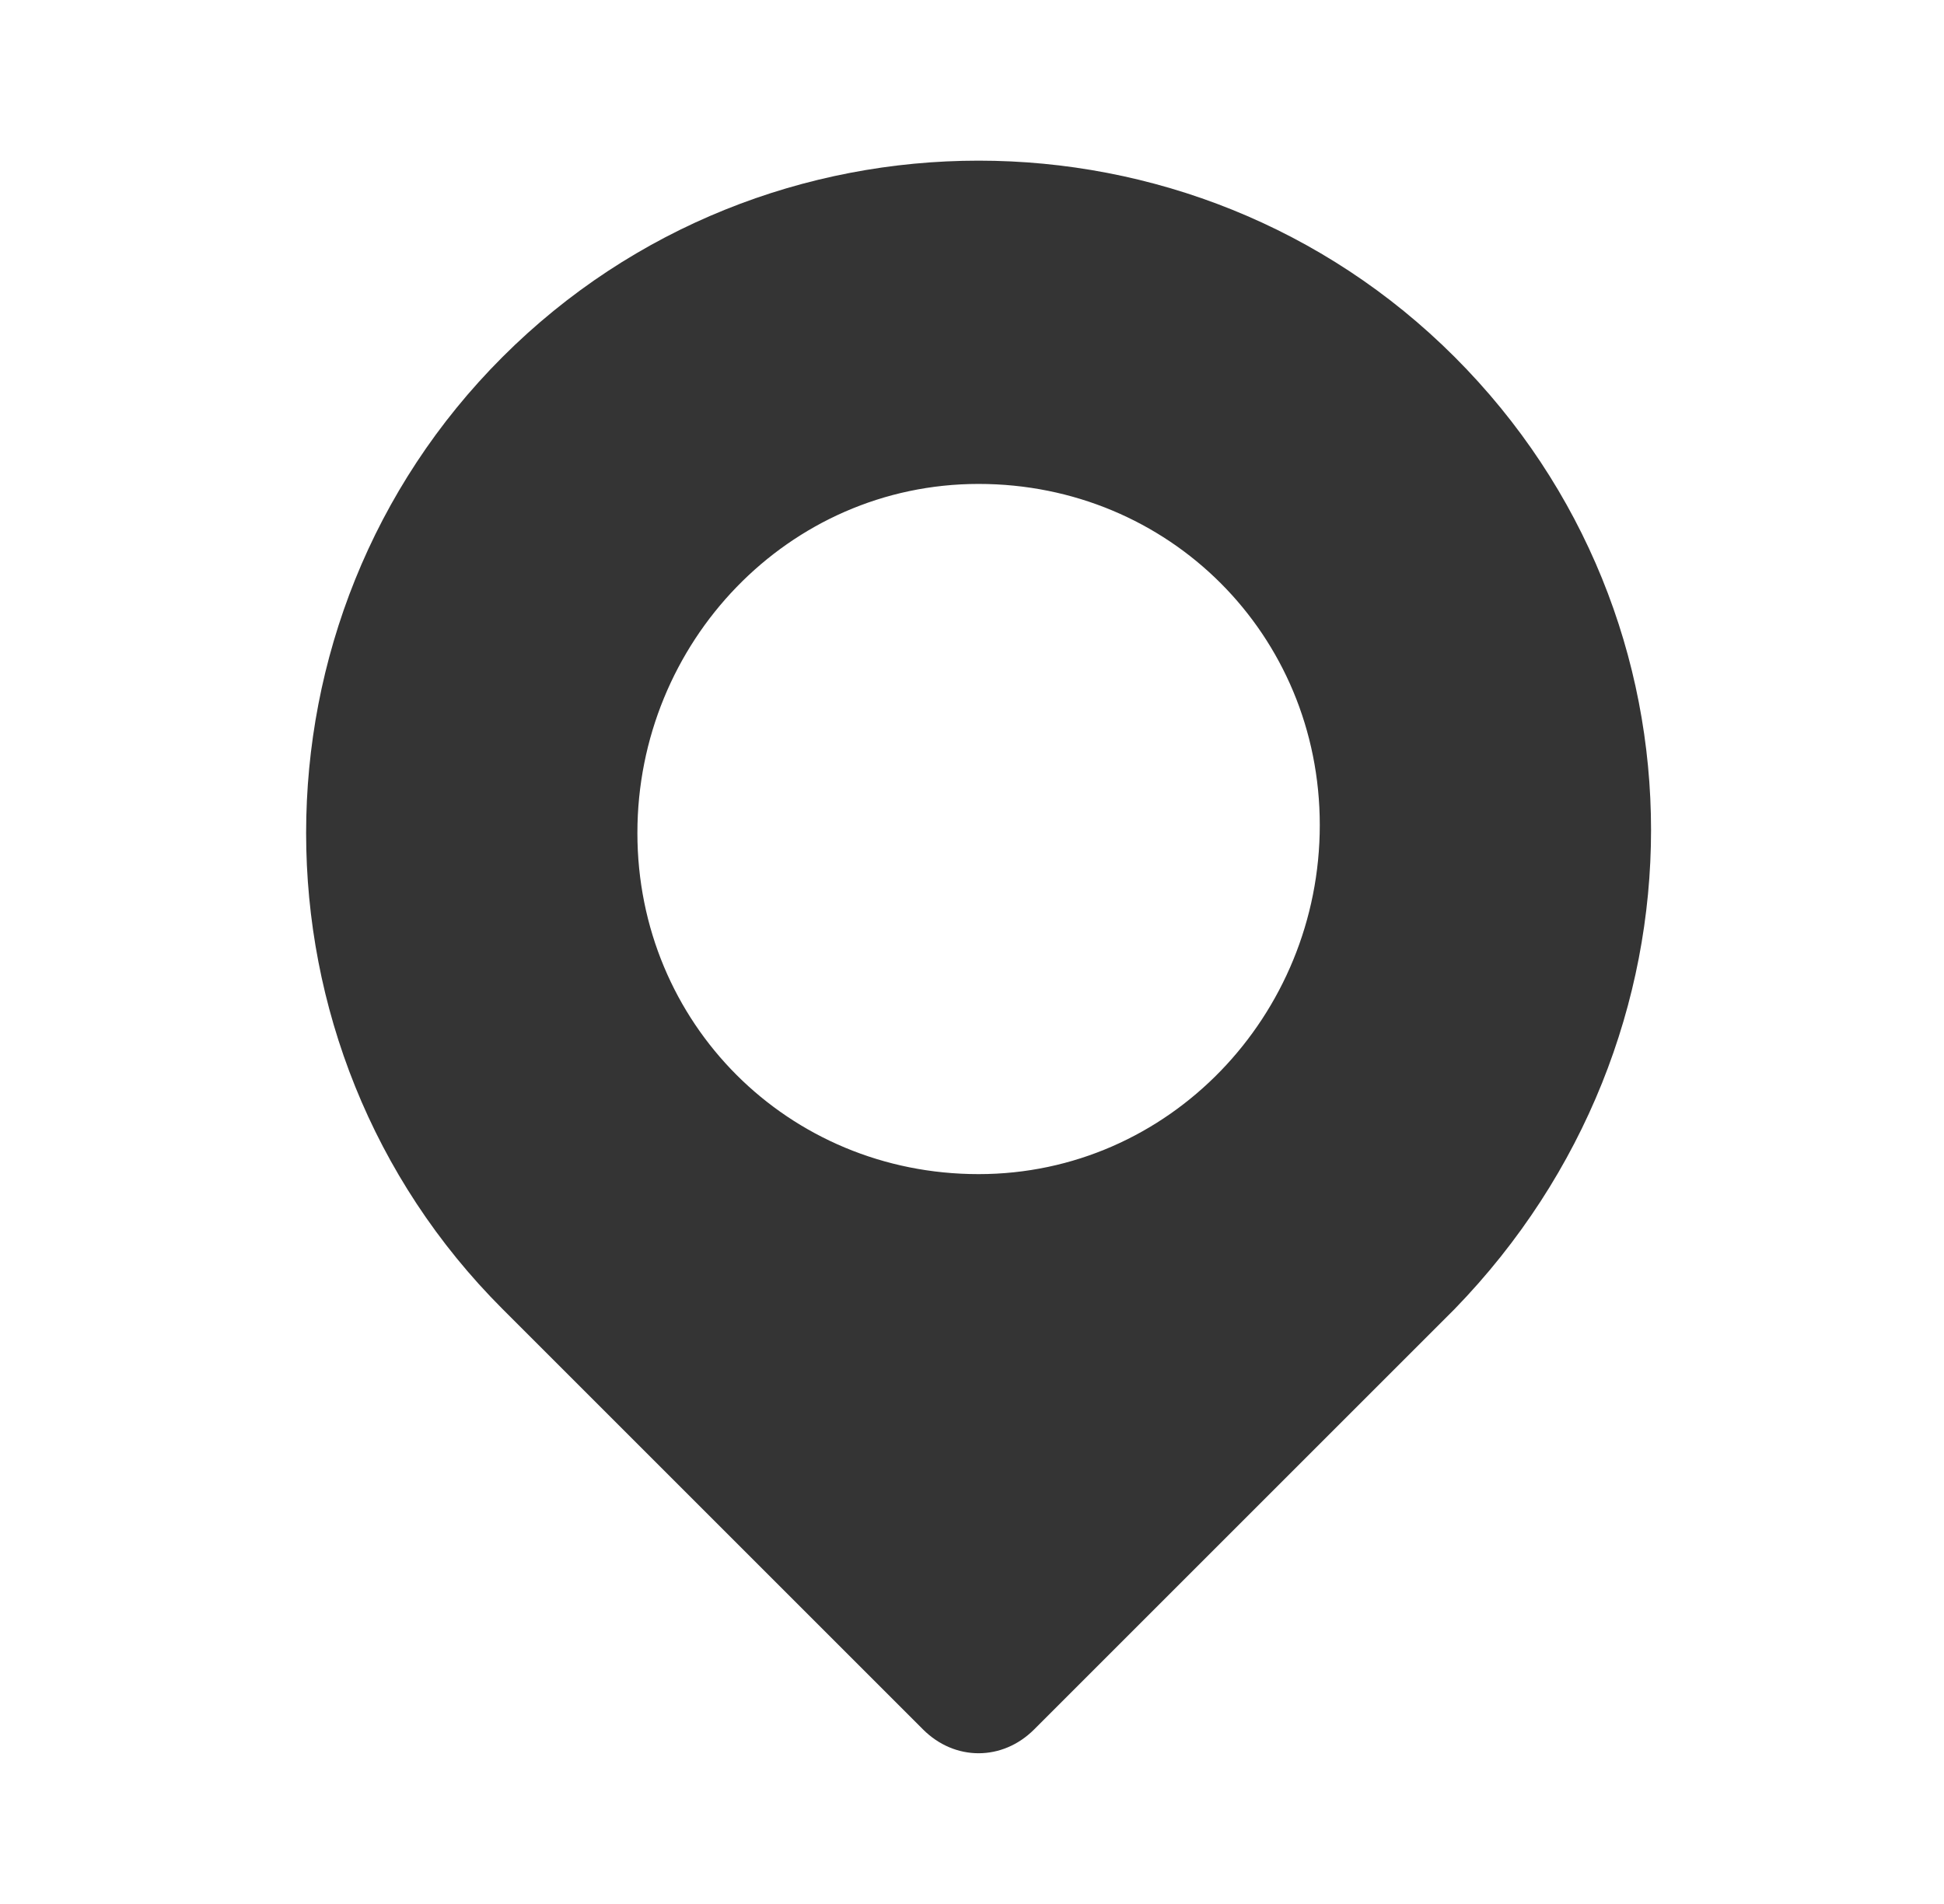 <svg width="49" height="48" viewBox="0 0 49 48" fill="none" xmlns="http://www.w3.org/2000/svg">
<path d="M36.666 9C30.066 2.4 19.266 2.4 12.666 9C6.066 15.6 6.066 26.4 12.666 33L23.266 43.6C24.066 44.4 25.266 44.4 26.066 43.6L36.666 33C43.266 26.2 43.266 15.6 36.666 9ZM24.666 29.6C19.866 29.6 16.066 25.8 16.066 21C16.066 16.2 19.866 12.2 24.666 12.2C29.466 12.2 33.266 16 33.266 20.8C33.266 25.6 29.466 29.6 24.666 29.6Z" fill="black" fill-opacity="0.796"/>
</svg>

